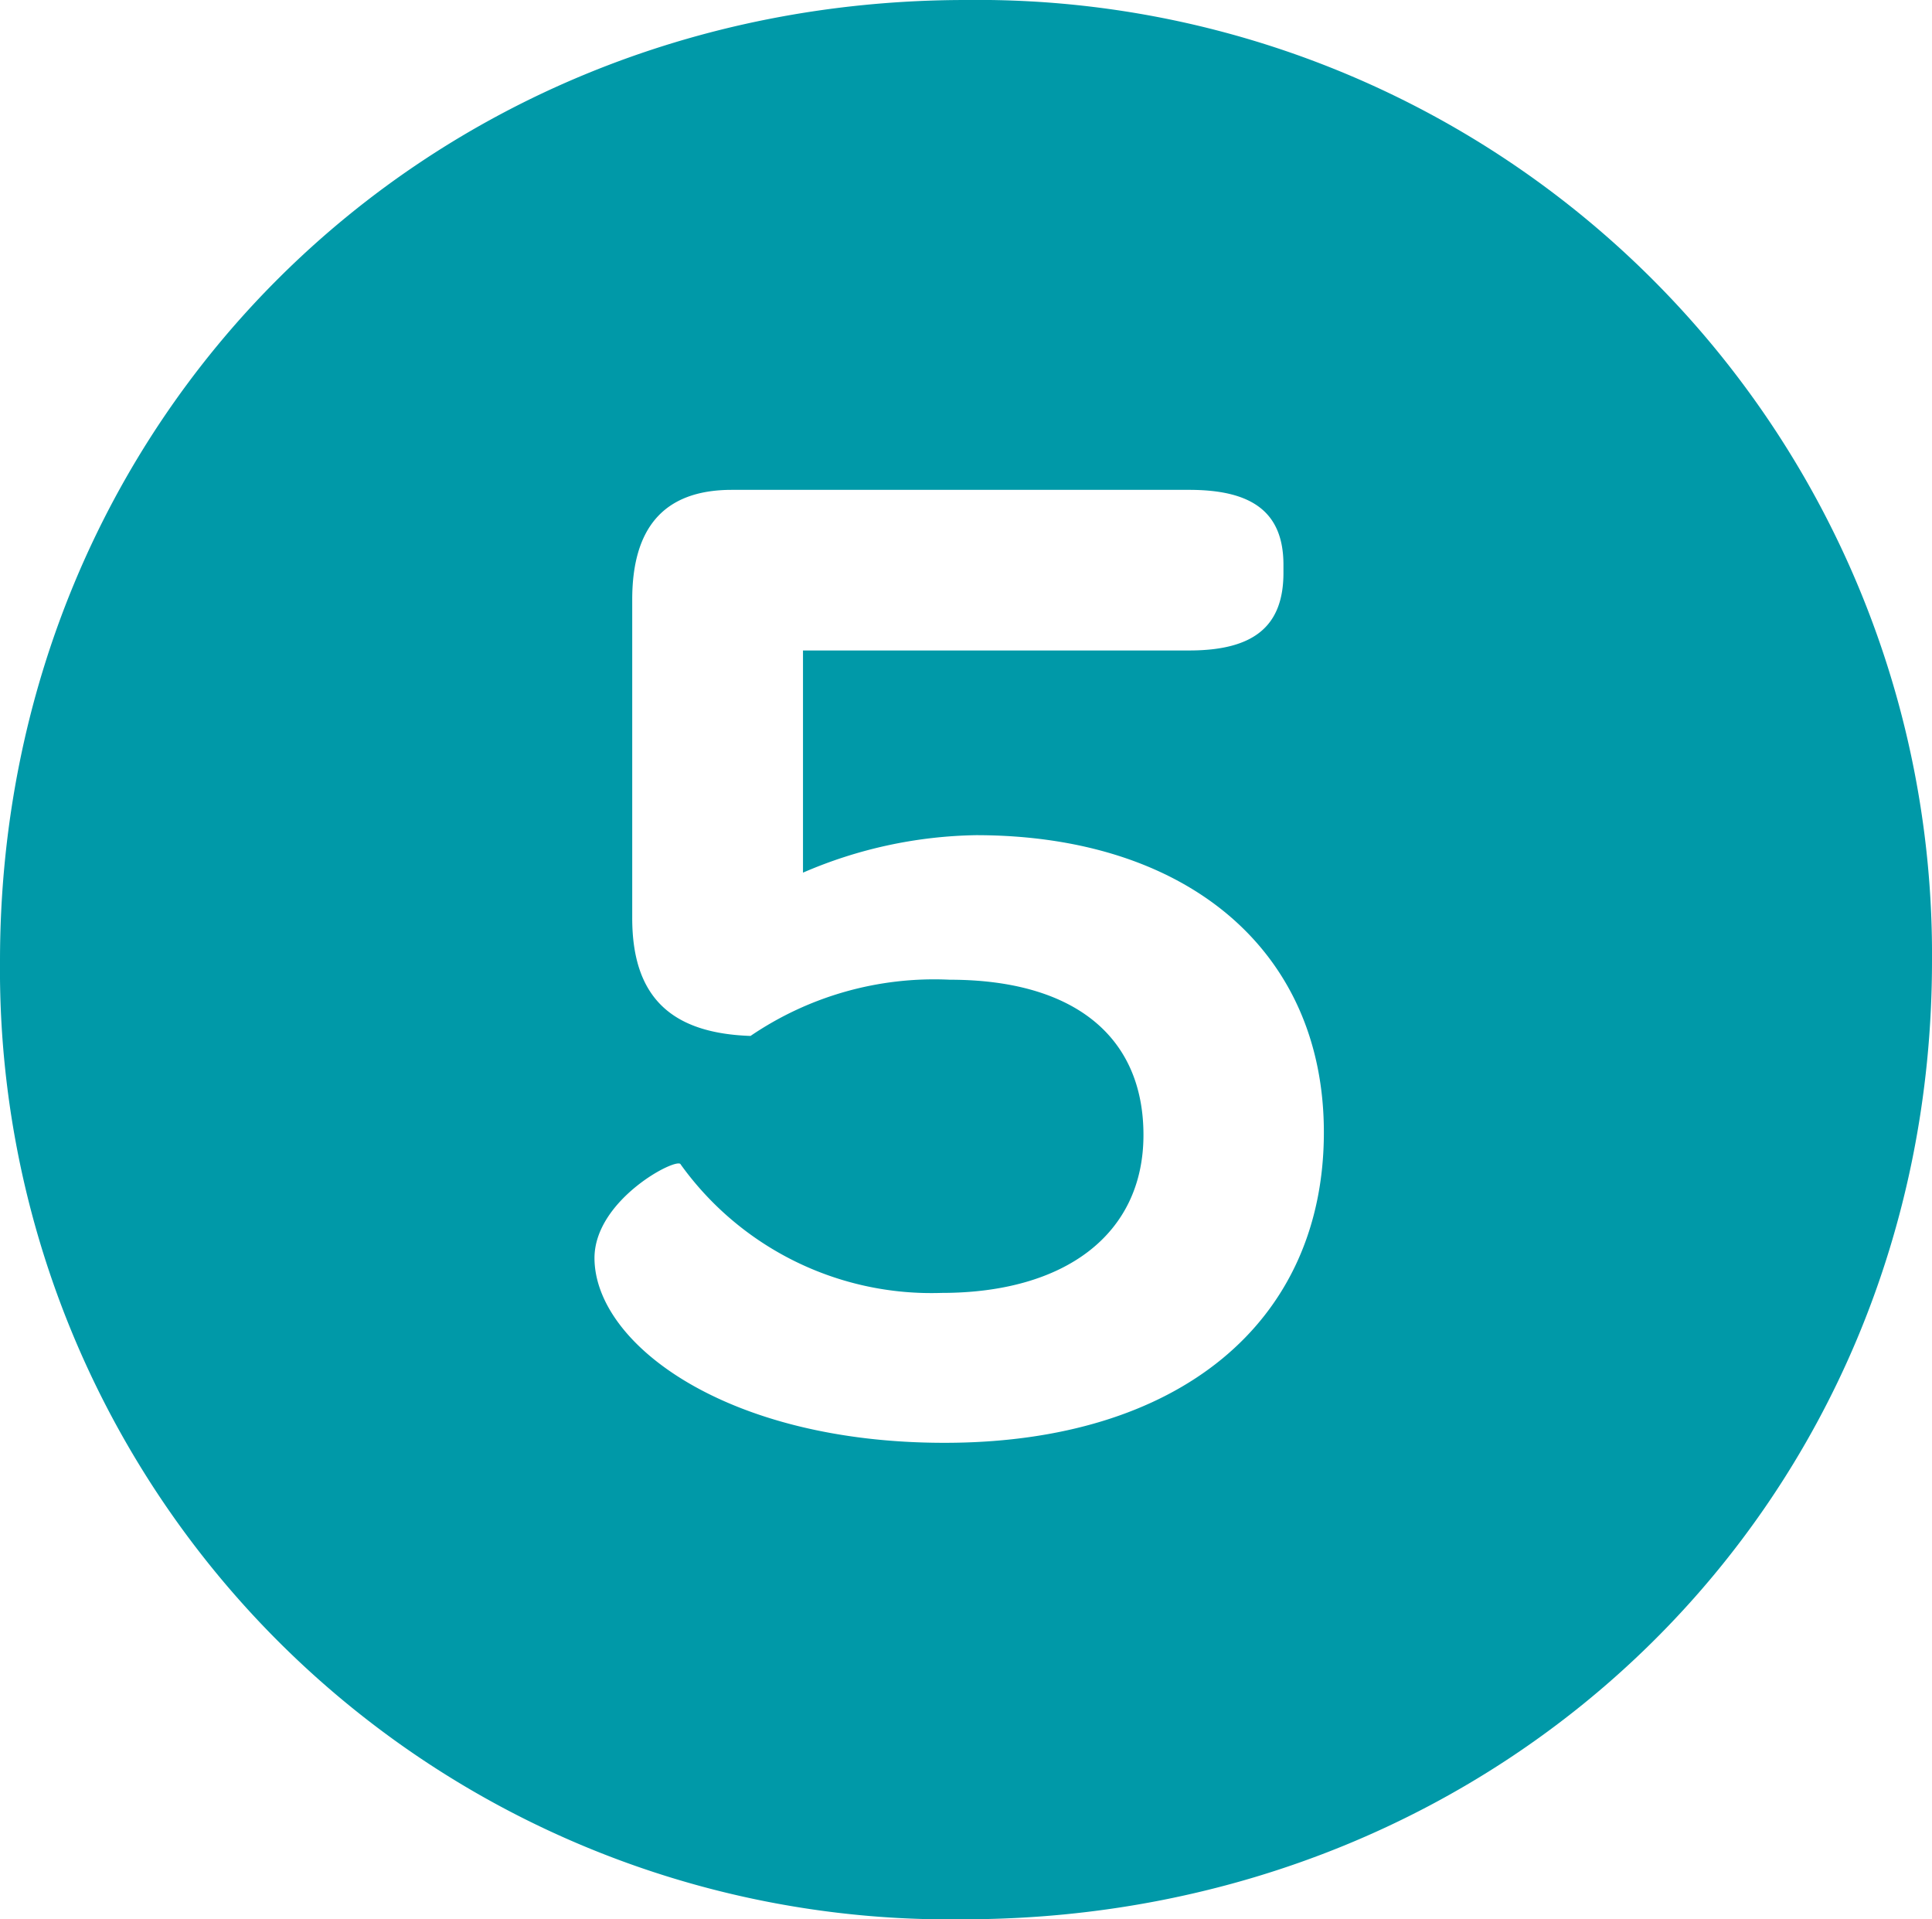 <svg xmlns="http://www.w3.org/2000/svg" viewBox="0 0 72.18 71.7"><defs><style>.cls-1{fill:#0099a8;}</style></defs><title>5</title><g id="Layer_2" data-name="Layer 2"><g id="Healthy_New_Year" data-name="Healthy New Year"><path class="cls-1" d="M36.09,0A35.65,35.65,0,0,1,72.18,35.9c0,20.2-15.88,35.8-36.19,35.8A35.48,35.48,0,0,1,0,35.9C0,15.7,15.78,0,36.09,0Zm-.8,53.9c8.75,0,14.17-4.5,14.17-11.6,0-6.8-5.13-11.1-13-11.1A16.92,16.92,0,0,0,30,32.6V24.3H44.43c2.41,0,3.52-.9,3.52-2.9v-.3c0-2-1.21-2.8-3.52-2.8H27.34c-2.61,0-3.72,1.5-3.72,4.1V34.3c0,3,1.51,4.3,4.42,4.4a12.19,12.19,0,0,1,7.44-2.1c4.62,0,7.24,2.1,7.24,5.8s-2.92,5.9-7.54,5.9a11.53,11.53,0,0,1-9.75-4.8c-.1-.3-3.22,1.3-3.22,3.5C22.22,50.2,27.14,53.9,35.28,53.9Z"/></g></g></svg>